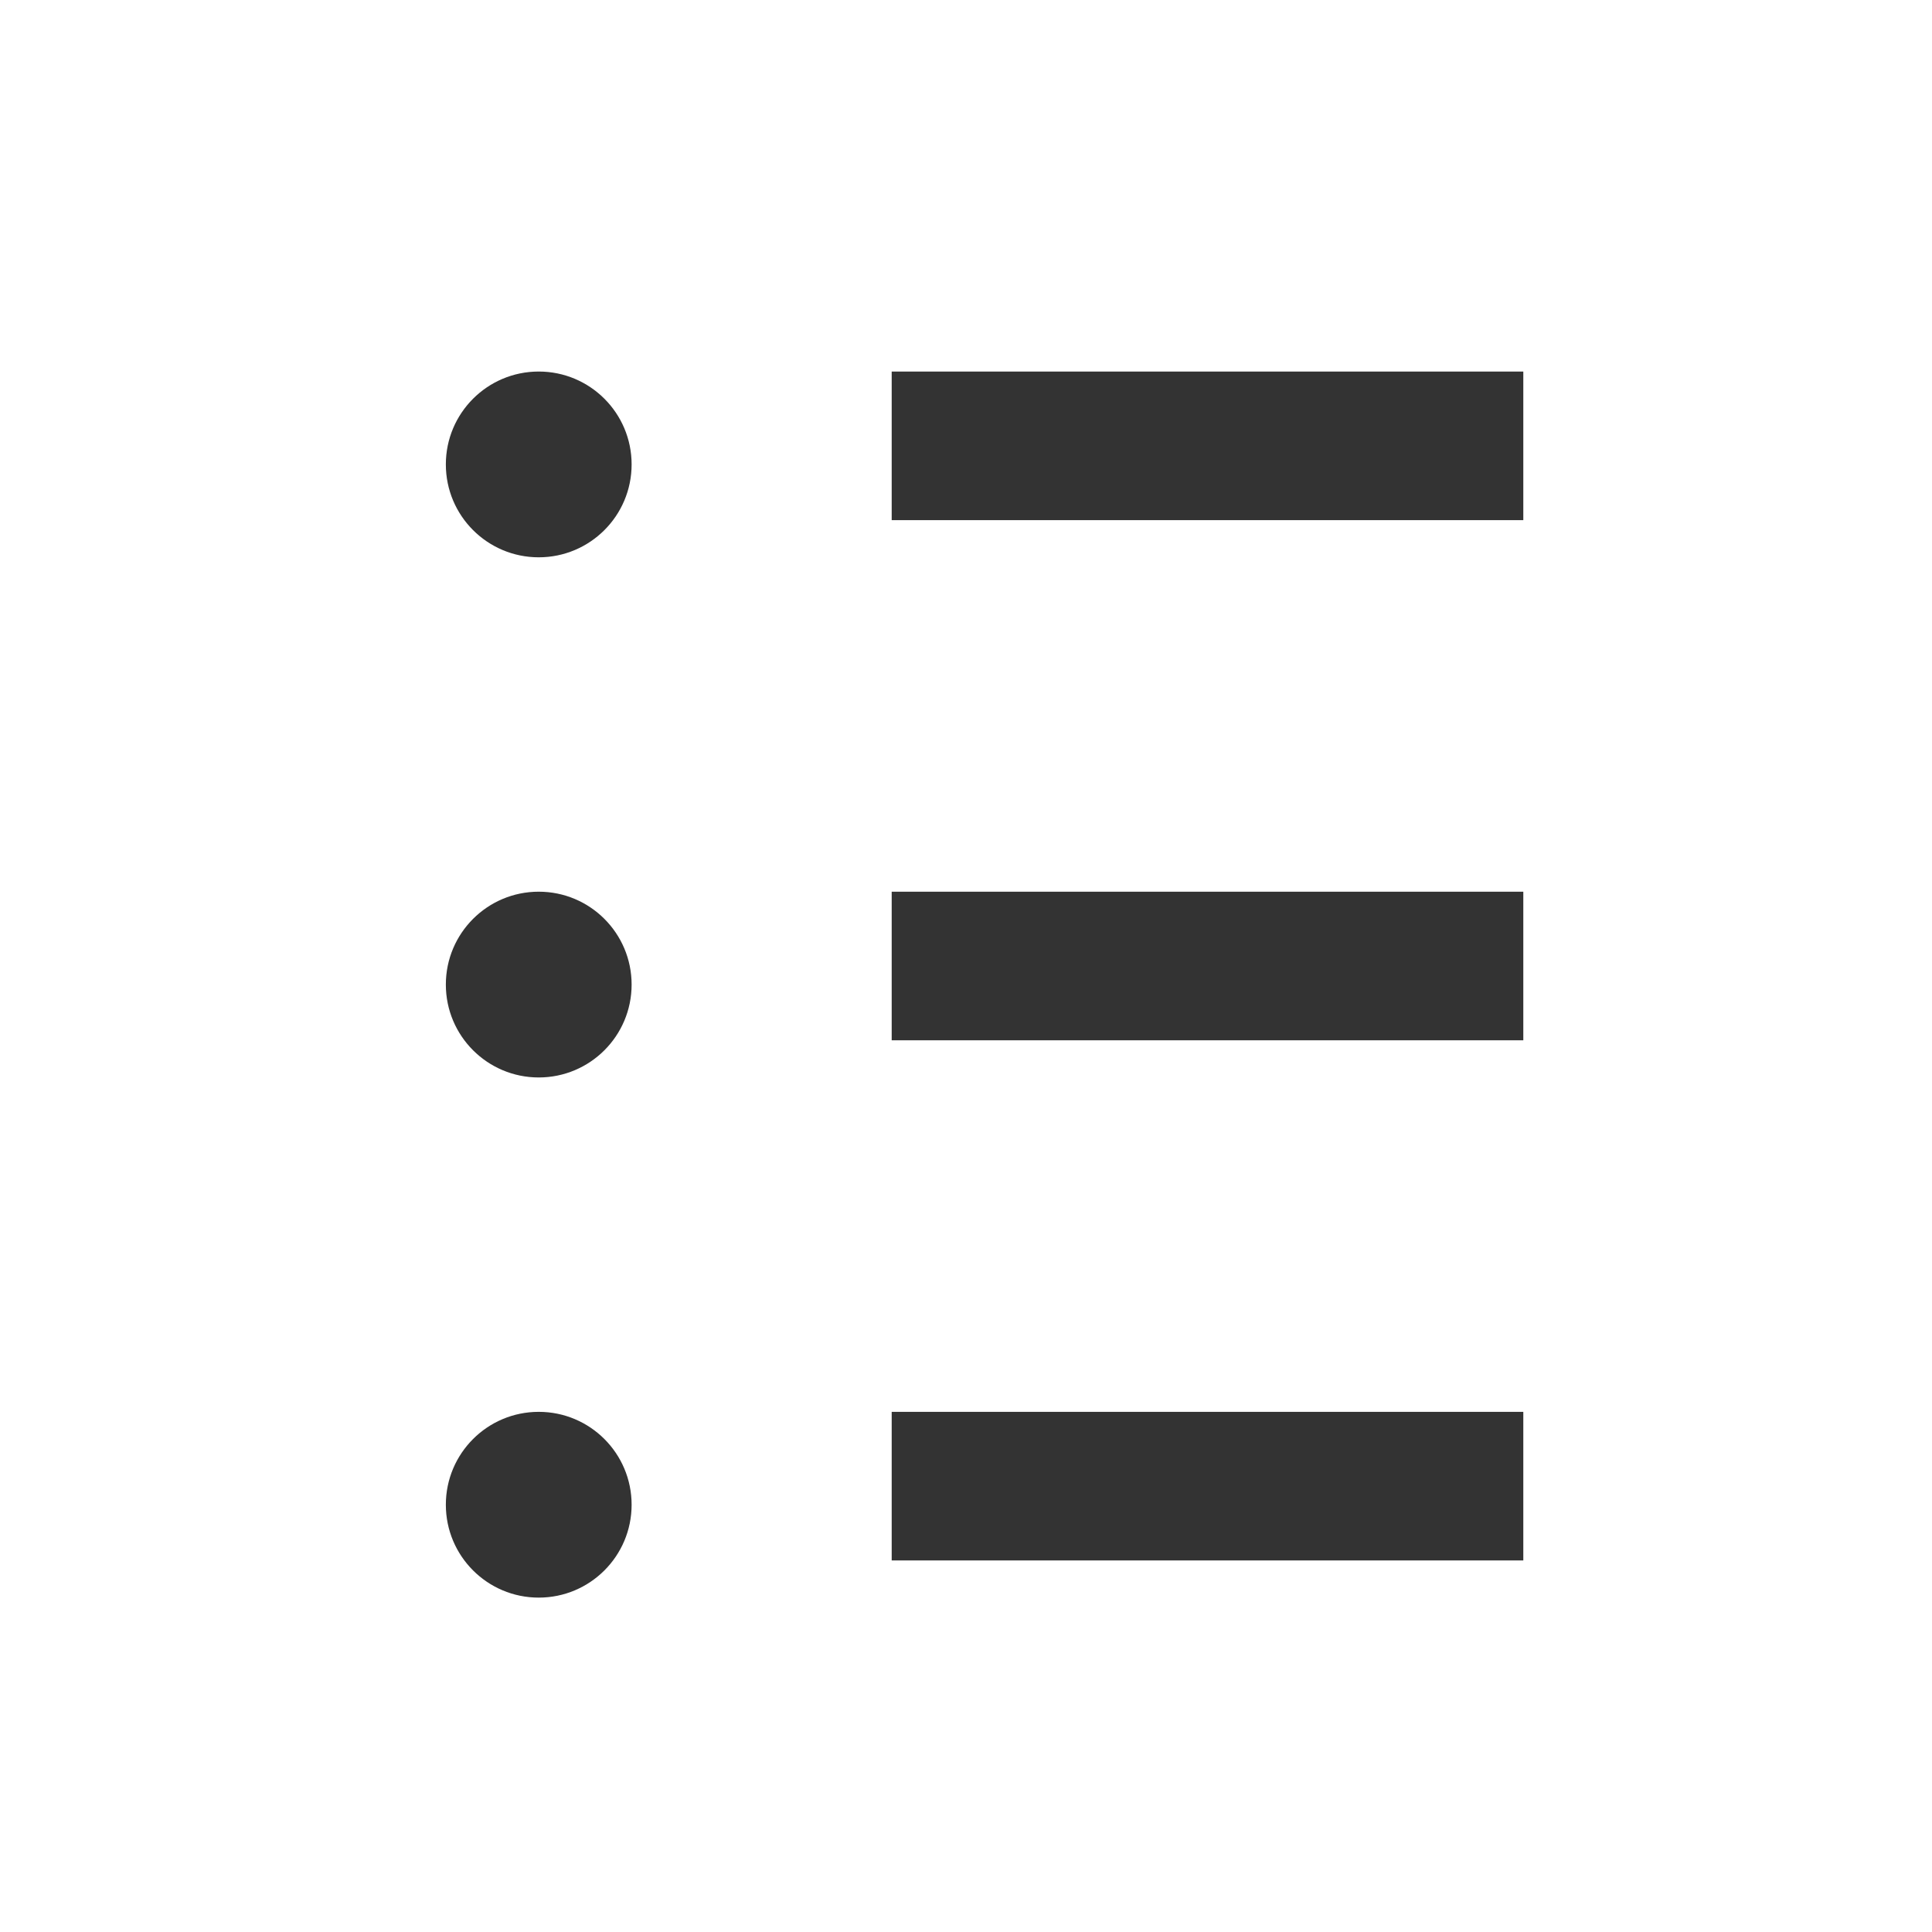 <svg width="52" height="52" viewBox="0 0 52 52" fill="none" xmlns="http://www.w3.org/2000/svg">
<rect x="0" y="0" width="52" height="52" fill="#333333" stroke="none"/>
<path fill-rule="evenodd" clip-rule="evenodd" d="M0 0H52V52H0V0ZM17 12.5C17 13.881 15.881 15 14.5 15C13.119 15 12 13.881 12 12.5C12 11.119 13.119 10 14.5 10C15.881 10 17 11.119 17 12.5ZM14.5 29C15.881 29 17 27.881 17 26.5C17 25.119 15.881 24 14.5 24C13.119 24 12 25.119 12 26.5C12 27.881 13.119 29 14.5 29ZM17 40.5C17 41.881 15.881 43 14.5 43C13.119 43 12 41.881 12 40.5C12 39.119 13.119 38 14.5 38C15.881 38 17 39.119 17 40.5ZM41 10H24V14H41V10ZM24 24H41V28H24V24ZM41 38H24V42H41V38Z" fill="white"/>
</svg>
